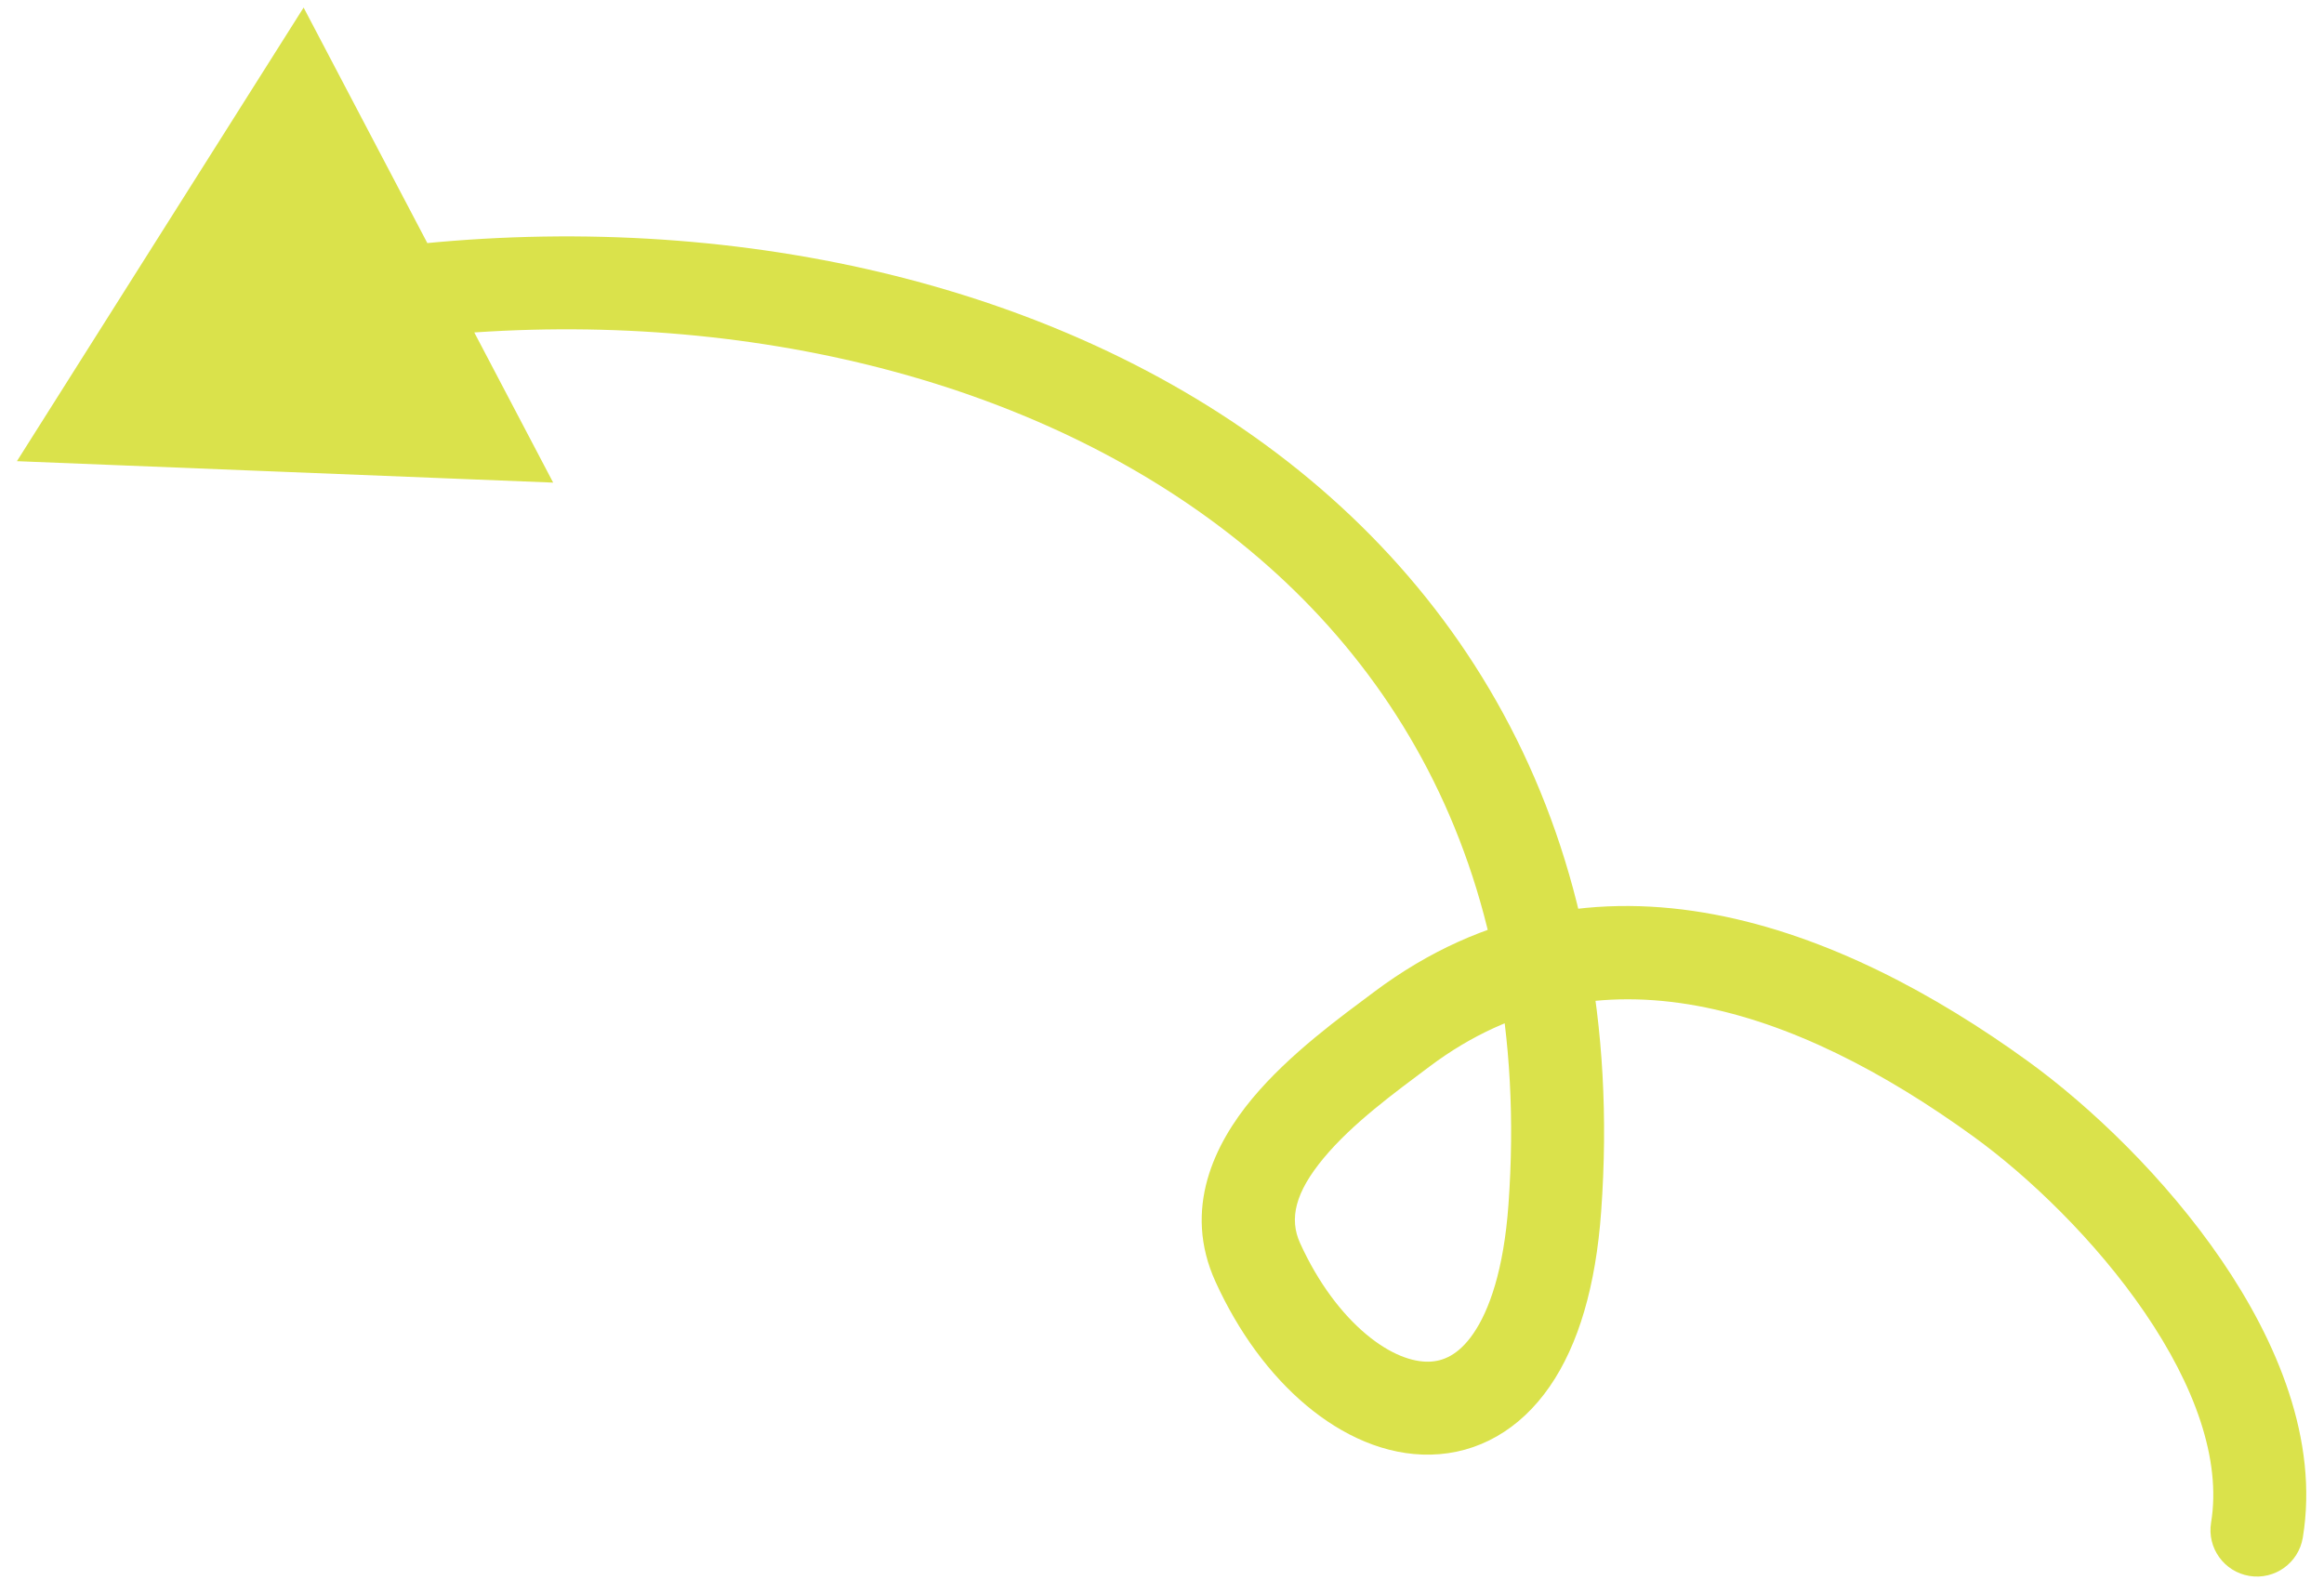 <svg xmlns="http://www.w3.org/2000/svg" width="75" height="51" viewBox="0 0 75 51" fill="none"><path d="M0.546 14.886L9.798 0.244L17.852 15.578L0.546 14.886ZM10.092 9.872L10.361 11.347L10.092 9.872ZM50.177 38.993L51.673 39.101L50.177 38.993ZM40.591 40.75L41.957 40.128L40.591 40.75ZM45.247 33.217L44.347 32.016L45.247 33.217ZM64.562 35.467L63.682 36.682L64.562 35.467ZM74.316 49.632C74.182 50.45 73.41 51.003 72.593 50.869C71.775 50.734 71.221 49.963 71.356 49.145L74.316 49.632ZM9.824 8.396C20.013 6.541 30.846 8.038 38.978 13.1C47.189 18.212 52.551 26.916 51.673 39.101L48.681 38.885C49.476 27.851 44.693 20.192 37.393 15.647C30.014 11.053 19.968 9.598 10.361 11.347L9.824 8.396ZM51.673 39.101C51.5 41.507 50.943 43.406 50.014 44.752C49.052 46.147 47.699 46.92 46.171 46.953C44.71 46.984 43.315 46.334 42.158 45.364C40.989 44.385 39.971 43.008 39.226 41.371L41.957 40.128C42.544 41.419 43.308 42.414 44.085 43.065C44.873 43.726 45.586 43.965 46.108 43.953C46.562 43.944 47.065 43.745 47.545 43.049C48.058 42.305 48.529 40.995 48.681 38.885L51.673 39.101ZM39.226 41.371C38.156 39.02 39.2 36.917 40.414 35.458C41.622 34.005 43.31 32.793 44.347 32.016L46.146 34.417C45.008 35.27 43.654 36.255 42.721 37.377C41.794 38.491 41.598 39.34 41.957 40.128L39.226 41.371ZM44.347 32.016C51.453 26.69 59.48 29.935 65.442 34.252L63.682 36.682C57.915 32.506 51.54 30.374 46.146 34.417L44.347 32.016ZM65.442 34.252C67.475 35.725 69.885 38.029 71.691 40.673C73.471 43.28 74.836 46.472 74.316 49.632L71.356 49.145C71.69 47.115 70.829 44.73 69.213 42.365C67.624 40.038 65.47 37.977 63.682 36.682L65.442 34.252Z" fill="#DAE24B"></path></svg>